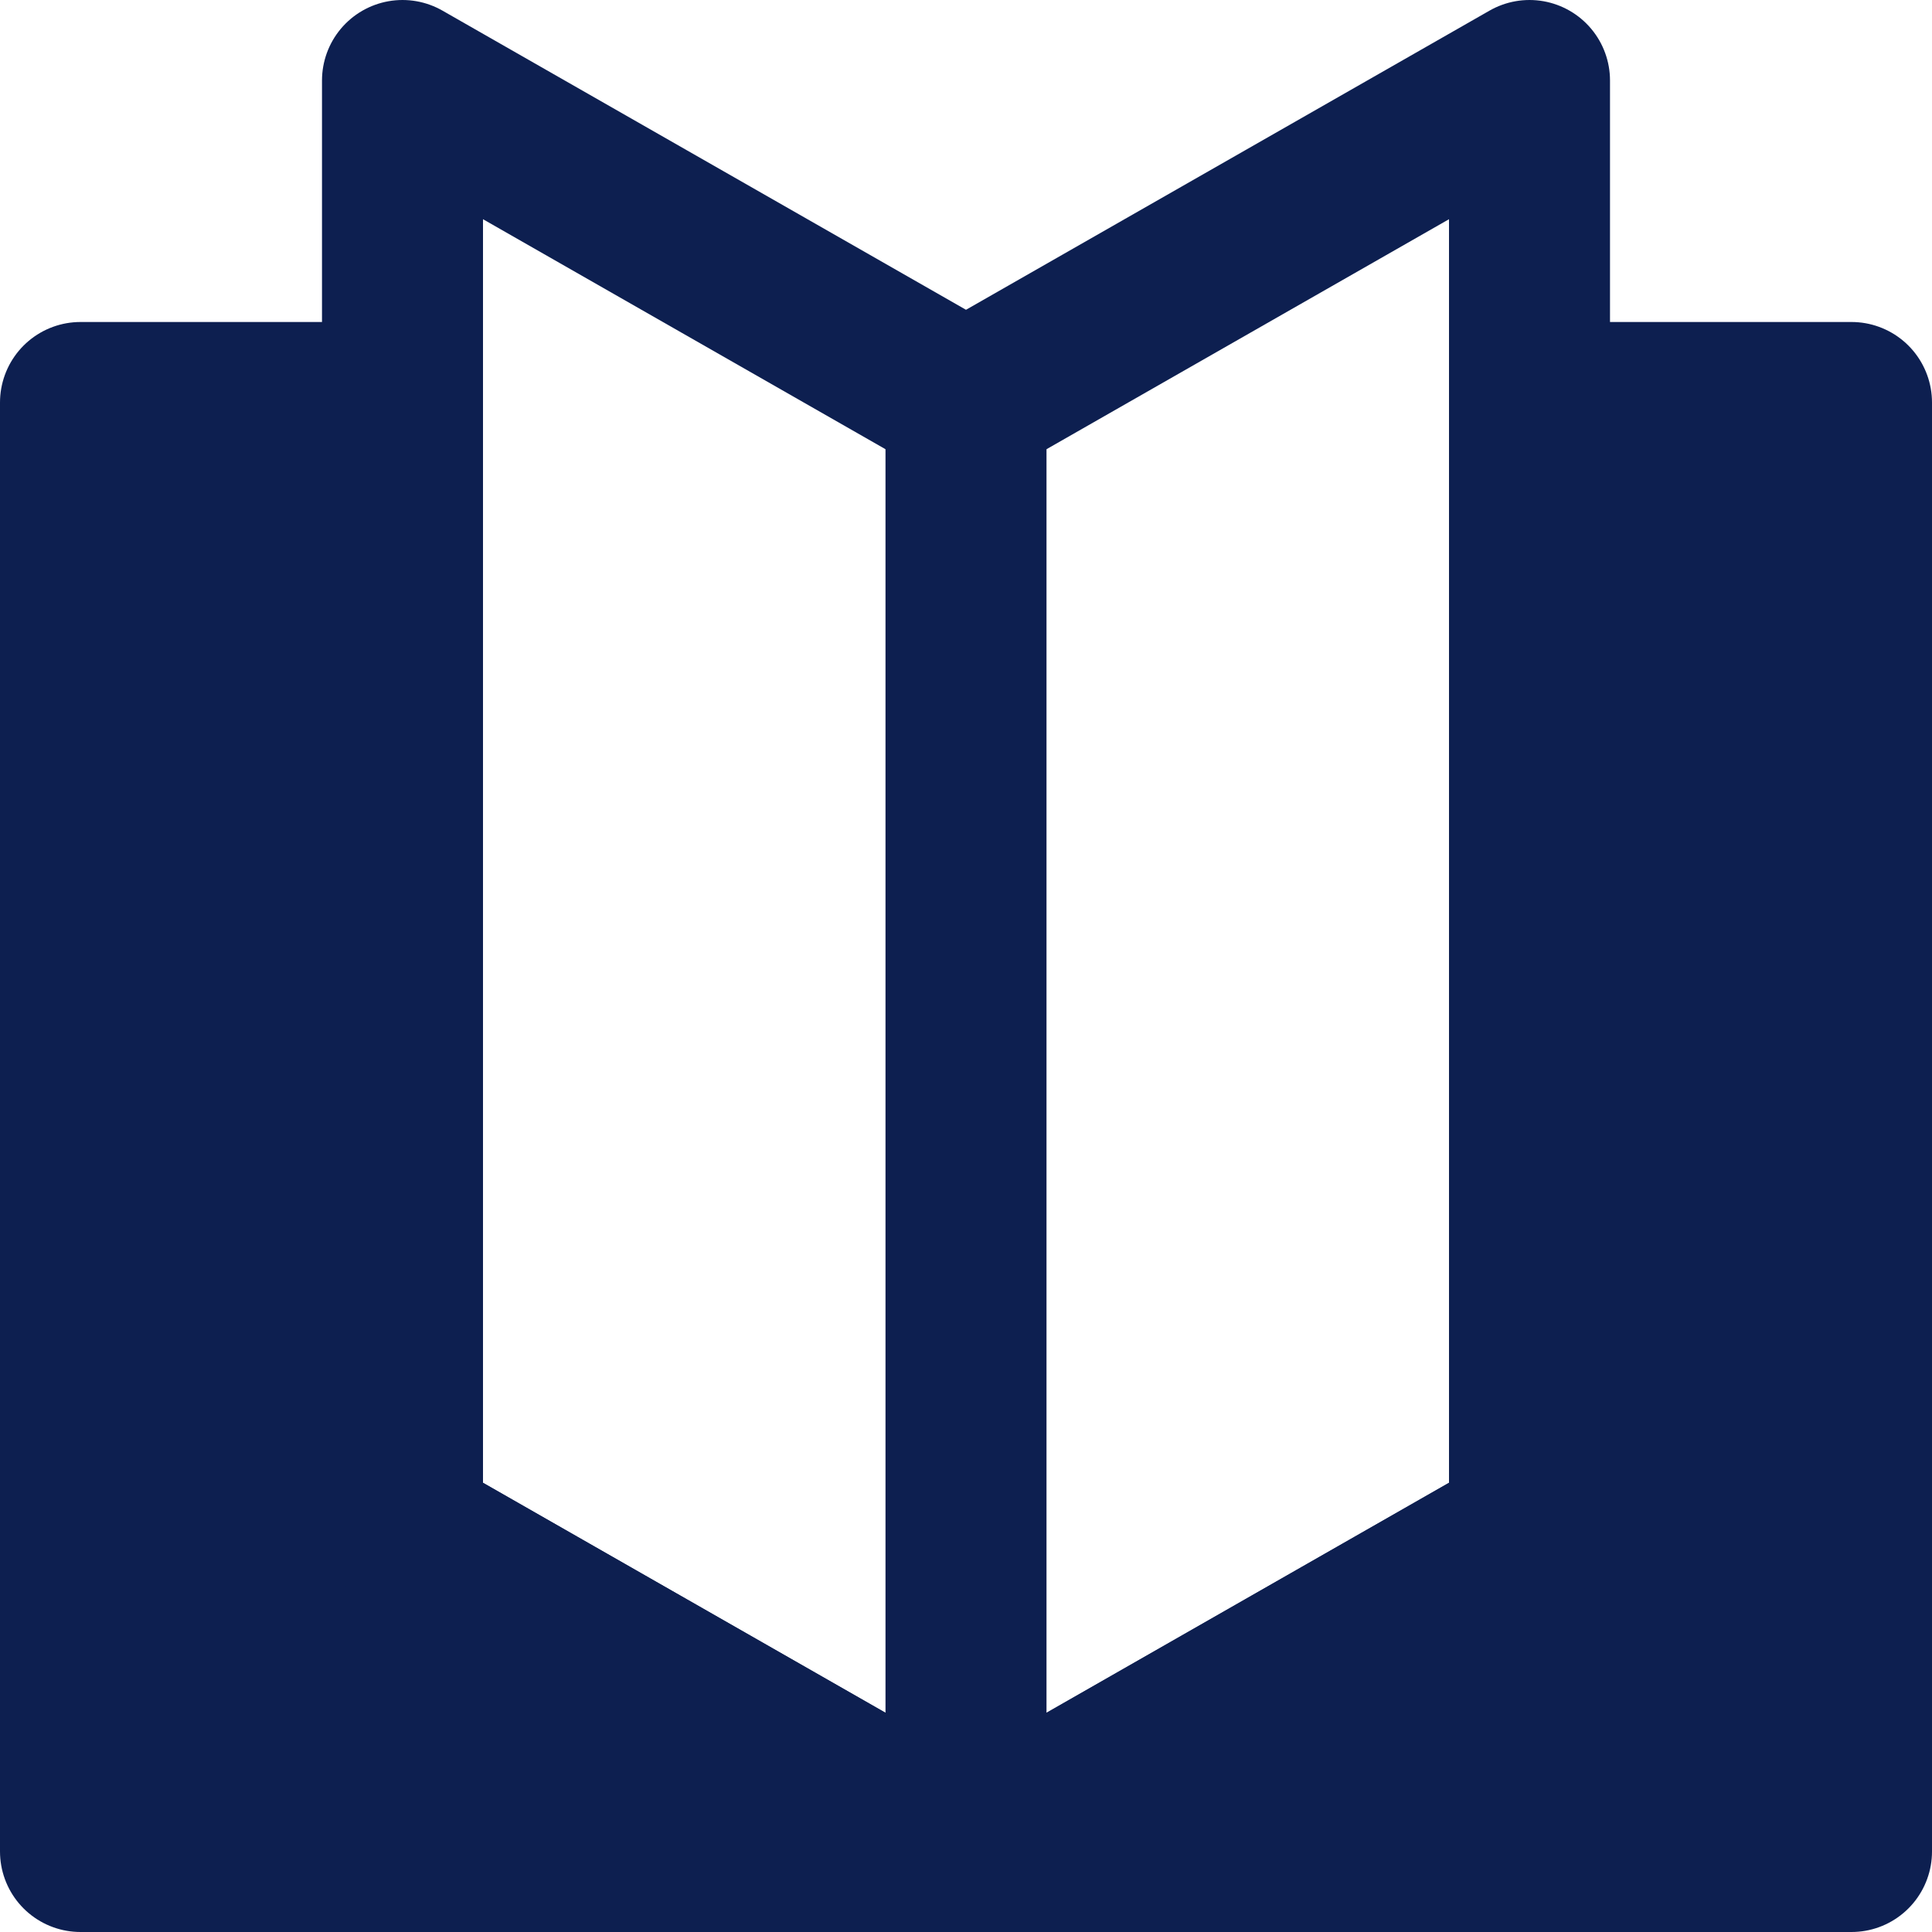 <svg width="24" height="24" viewBox="0 0 24 24" fill="none" xmlns="http://www.w3.org/2000/svg">
<path d="M23 5V23H12H1V5H5V19L12 23L19 19V5H23Z" fill="#0D1F50"/>
<path d="M1 5V23H23V5H19V19L12 23L5 19V5H1Z" stroke="#0D1F50" stroke-width="2" stroke-linejoin="round"/>
<path d="M5 1L12 5L19 1V19L12 23L5 19V1Z" stroke="#0D1F50" stroke-width="2" stroke-linejoin="round"/>
<path d="M12 5V23" stroke="#0D1F50" stroke-width="2"/>
</svg>
